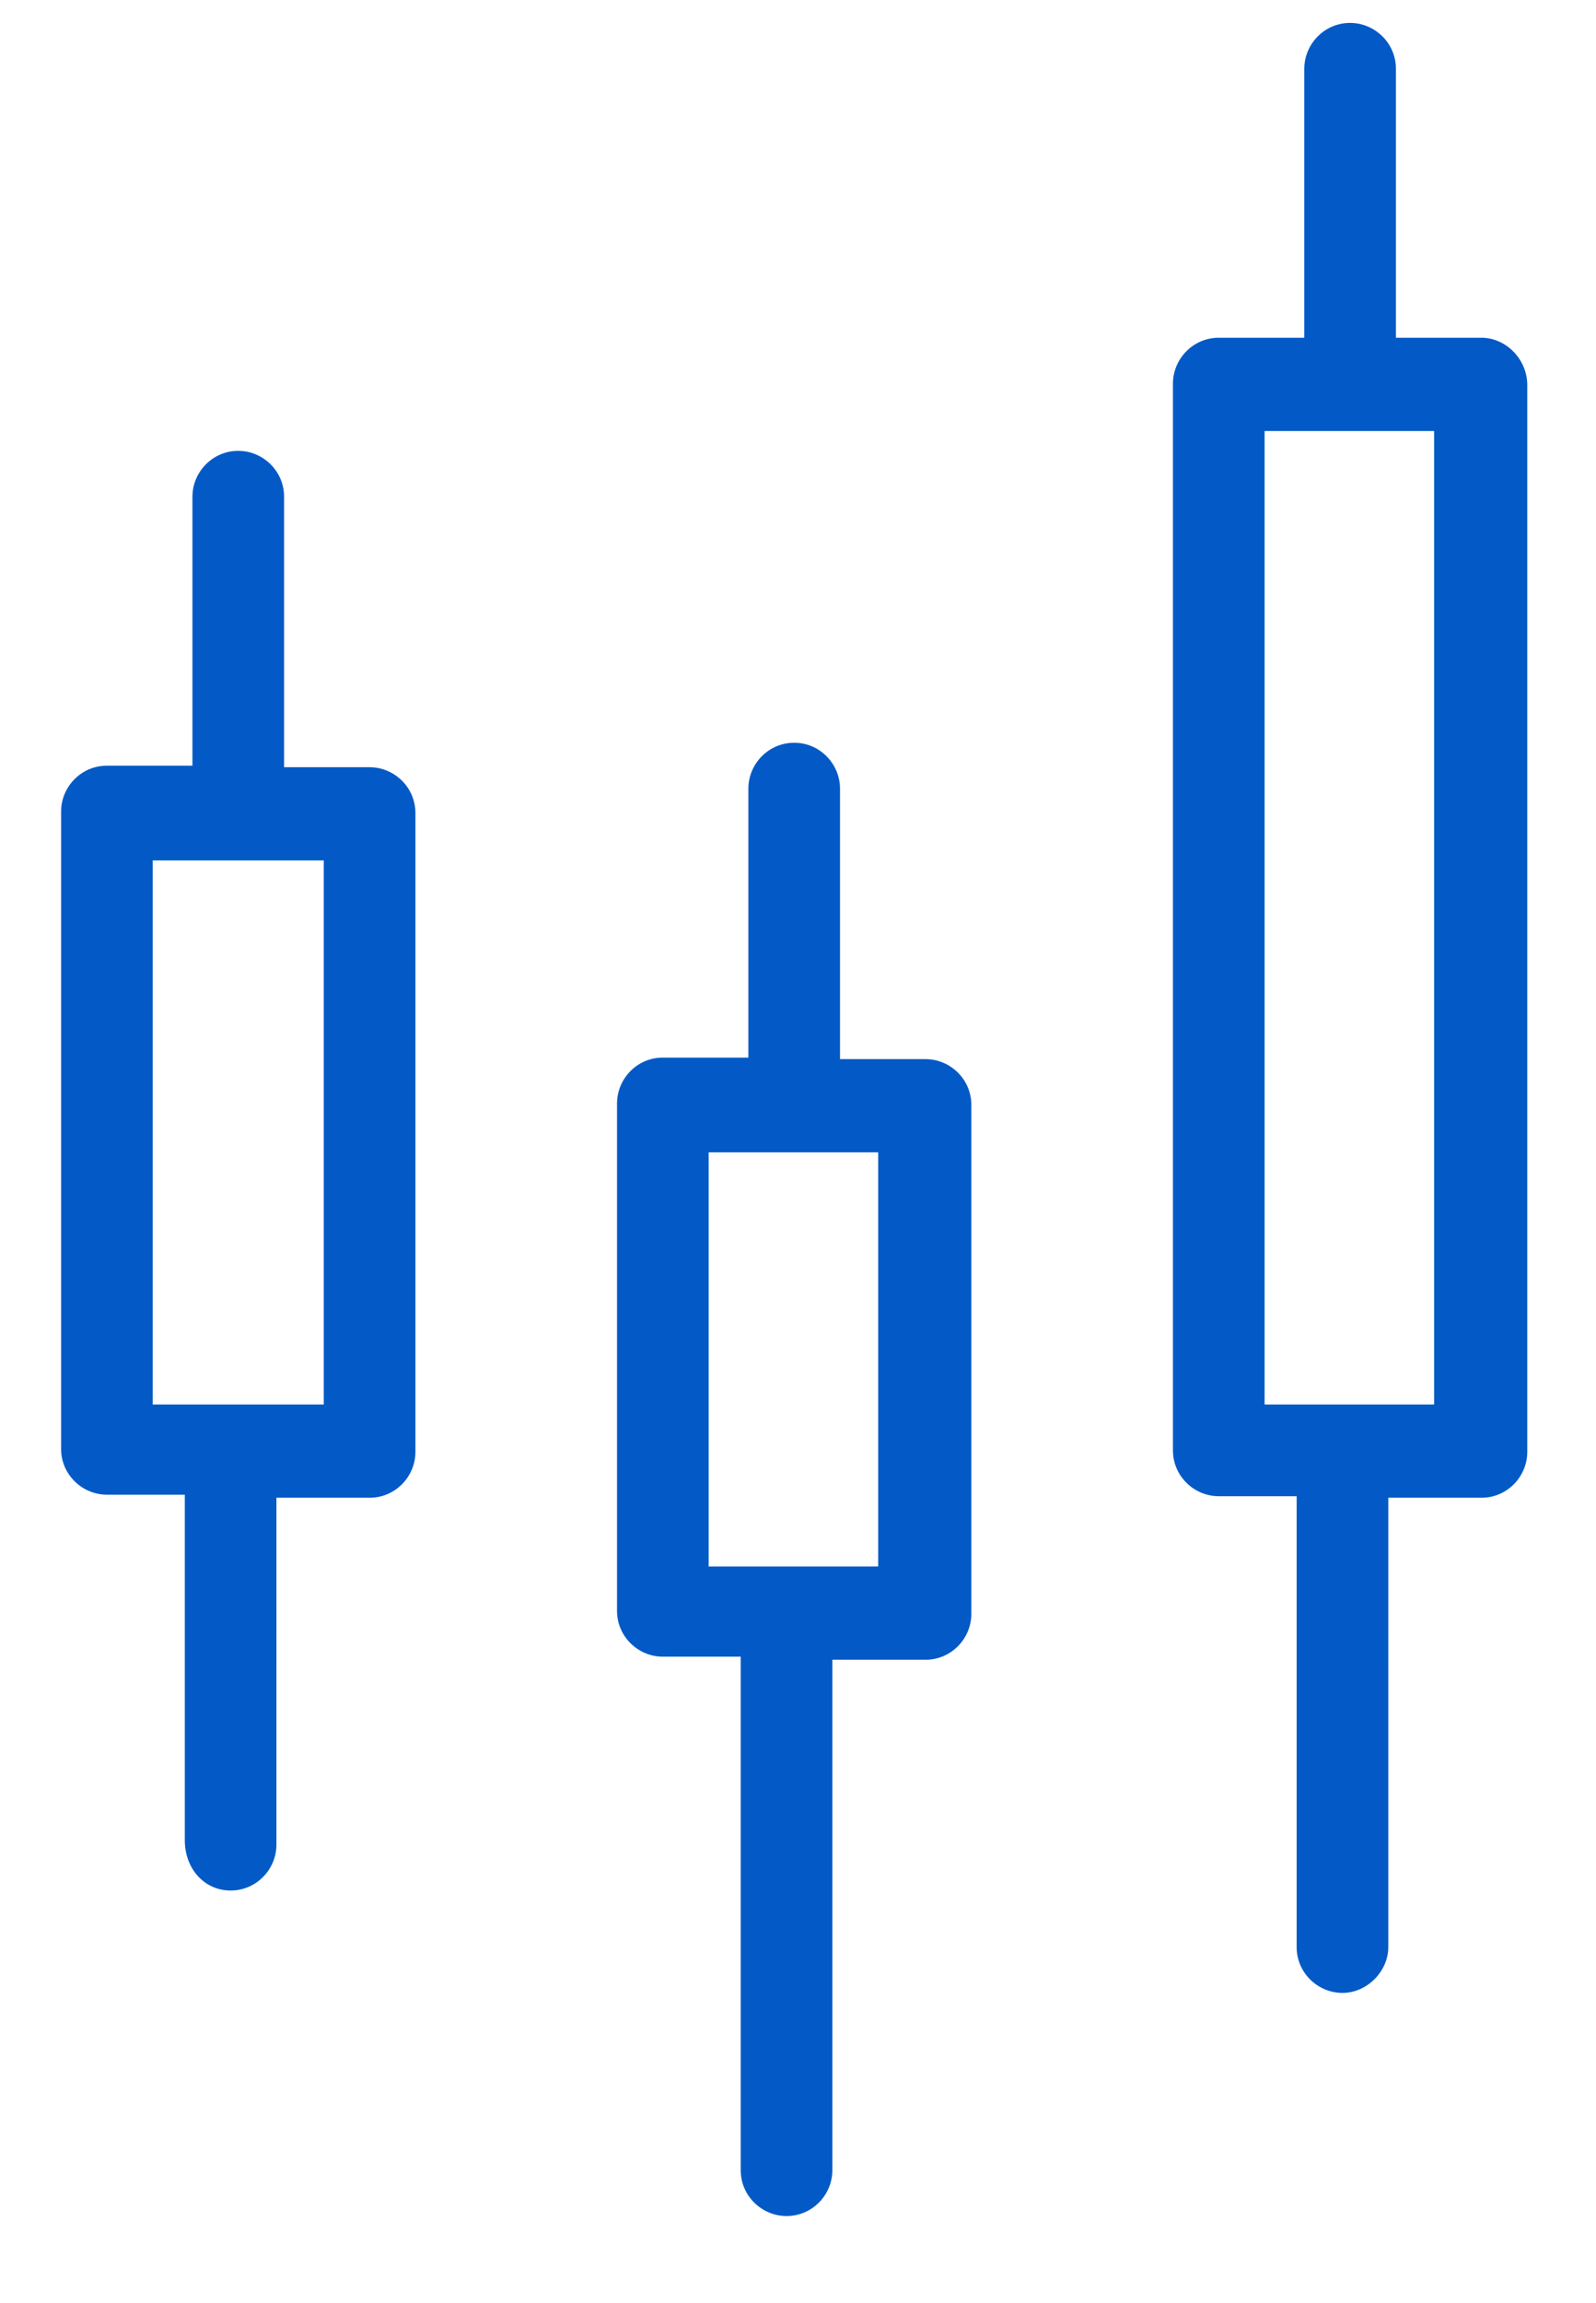 <svg xmlns="http://www.w3.org/2000/svg" xml:space="preserve" id="分離模式" x="0" y="0" style="enable-background:new 0 0 104.5 150.7" version="1.1" viewBox="0 0 104.5 150.7"><style>.st0{fill:#035ac6}</style><path d="M15.1 123.7c1.7 0 3-1.4 3-3V98h6.1c1.7 0 3-1.4 3-3V53.2c0-1.7-1.4-3-3-3h-5.6V32.5c0-1.7-1.4-3-3-3-1.7 0-3 1.4-3 3v17.6H7c-1.7 0-3 1.4-3 3v41.7c0 1.7 1.4 3 3 3h5.1v22.6c0 1.9 1.3 3.3 3 3.3zM10 91.9V56.3h11.2v35.6H10zM52 48.6c-1.7 0-3 1.4-3 3v17.6h-5.6c-1.7 0-3 1.4-3 3v33.2c0 1.7 1.4 3 3 3h5.1V142c0 1.7 1.4 3 3 3 1.7 0 3-1.4 3-3v-33.4h6.1c1.7 0 3-1.4 3-3V72.3c0-1.7-1.4-3-3-3H55V51.6c0-1.6-1.3-3-3-3zm5.5 26.8v27.1H46.4V75.4h11.1zM97 22.1h-5.6V4.5c0-1.7-1.4-3-3-3-1.7 0-3 1.4-3 3v17.6h-5.6c-1.7 0-3 1.4-3 3v69.8c0 1.7 1.4 3 3 3h5.1v29.5c0 1.7 1.4 3 3 3s3-1.4 3-3V98H97c1.7 0 3-1.4 3-3V25.2c0-1.7-1.4-3.1-3-3.1zm-3.1 69.8H82.8V28.2h11.1v63.7z" class="st0"/></svg>